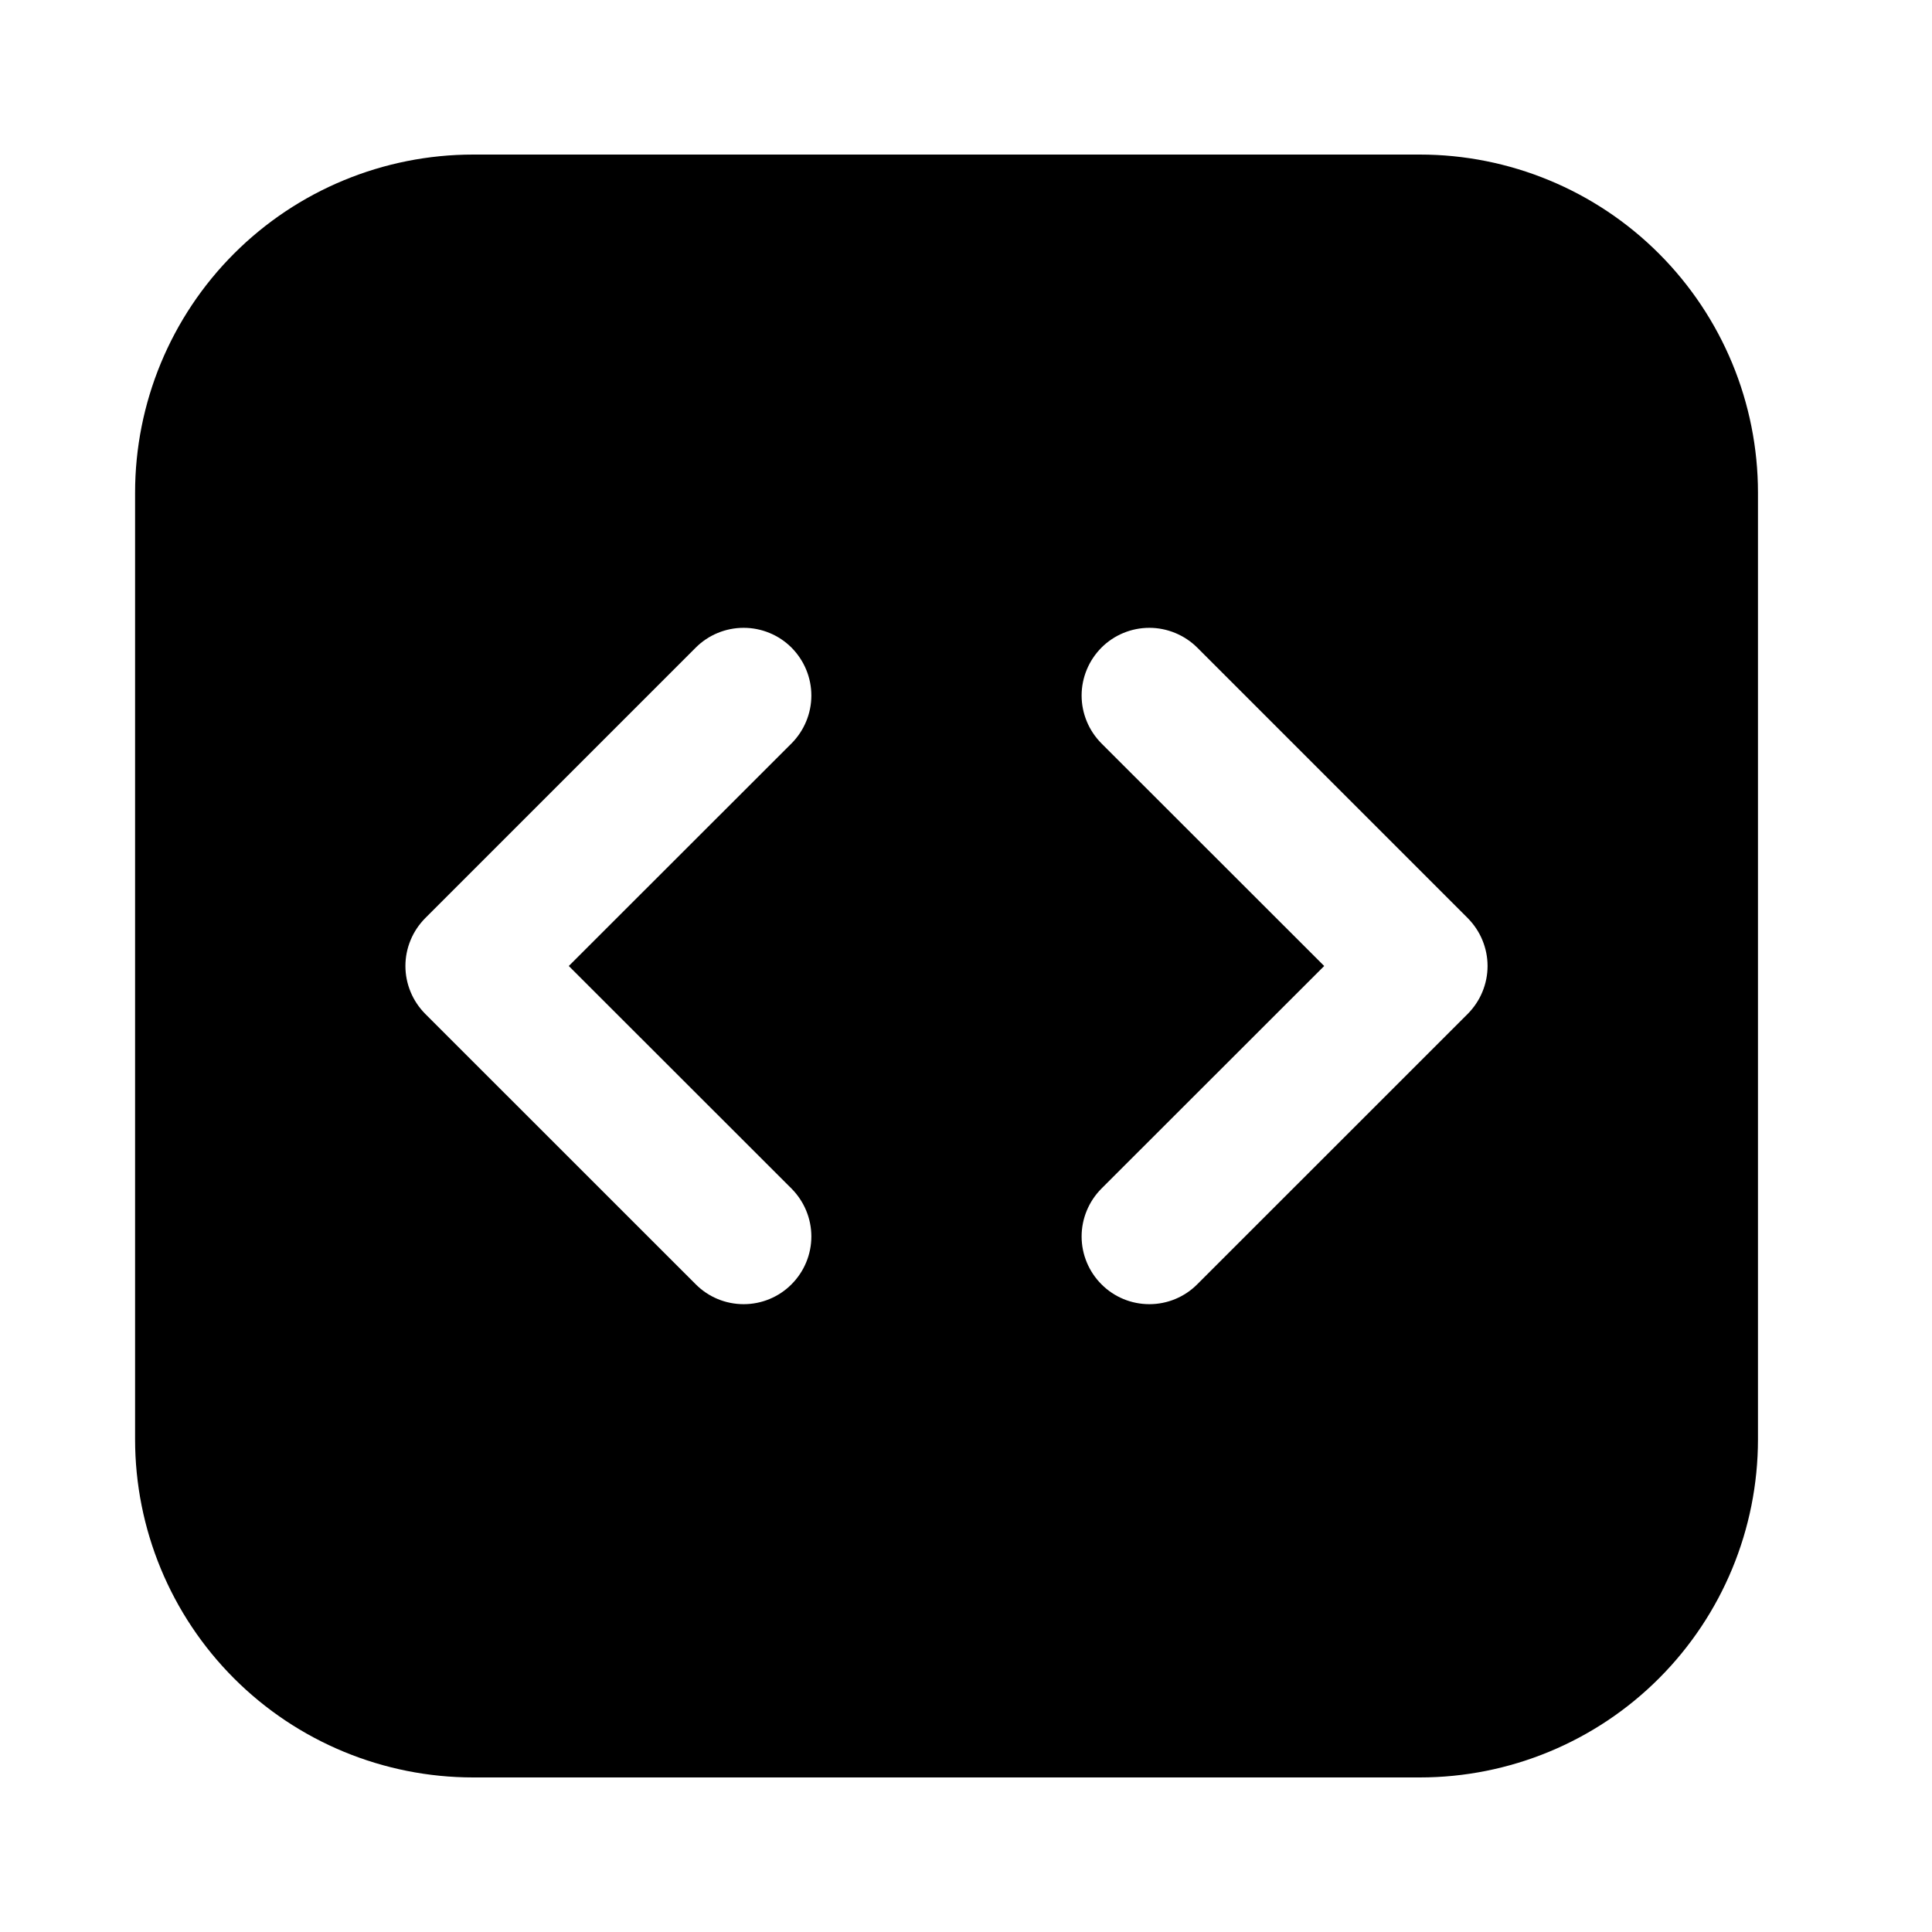 <svg width="25" height="25" viewBox="0 0 25 25" fill="none" xmlns="http://www.w3.org/2000/svg">
<path d="M6.123 2C4.962 2 3.849 2.461 3.029 3.281C2.208 4.102 1.748 5.215 1.748 6.375V18.625C1.748 19.785 2.208 20.898 3.029 21.719C3.849 22.539 4.962 23 6.123 23H18.373C19.533 23 20.646 22.539 21.466 21.719C22.287 20.898 22.748 19.785 22.748 18.625V6.375C22.748 5.215 22.287 4.102 21.466 3.281C20.646 2.461 19.533 2 18.373 2H6.123ZM15.492 8.38L18.992 11.88C19.073 11.962 19.138 12.058 19.182 12.165C19.226 12.271 19.249 12.385 19.249 12.5C19.249 12.615 19.226 12.729 19.182 12.835C19.138 12.942 19.073 13.038 18.992 13.12L15.492 16.619C15.328 16.784 15.105 16.876 14.873 16.876C14.64 16.876 14.417 16.784 14.253 16.619C14.089 16.455 13.996 16.232 13.996 16C13.996 15.768 14.089 15.545 14.253 15.38L17.135 12.5L14.253 9.62C14.172 9.538 14.107 9.442 14.063 9.335C14.019 9.229 13.996 9.115 13.996 9C13.996 8.885 14.019 8.771 14.063 8.665C14.107 8.558 14.172 8.462 14.253 8.38C14.417 8.216 14.64 8.124 14.873 8.124C14.988 8.124 15.101 8.147 15.208 8.191C15.314 8.235 15.411 8.299 15.492 8.38ZM10.242 9.62L7.36 12.5L10.242 15.38C10.406 15.545 10.499 15.768 10.499 16C10.499 16.232 10.406 16.455 10.242 16.619C10.078 16.784 9.855 16.876 9.623 16.876C9.39 16.876 9.167 16.784 9.003 16.619L5.503 13.12C5.422 13.038 5.357 12.942 5.313 12.835C5.269 12.729 5.246 12.615 5.246 12.5C5.246 12.385 5.269 12.271 5.313 12.165C5.357 12.058 5.422 11.962 5.503 11.88L9.003 8.38C9.167 8.216 9.39 8.124 9.623 8.124C9.855 8.124 10.078 8.216 10.242 8.38C10.406 8.545 10.499 8.768 10.499 9C10.499 9.232 10.406 9.455 10.242 9.62Z" fill="black"/>
</svg>
